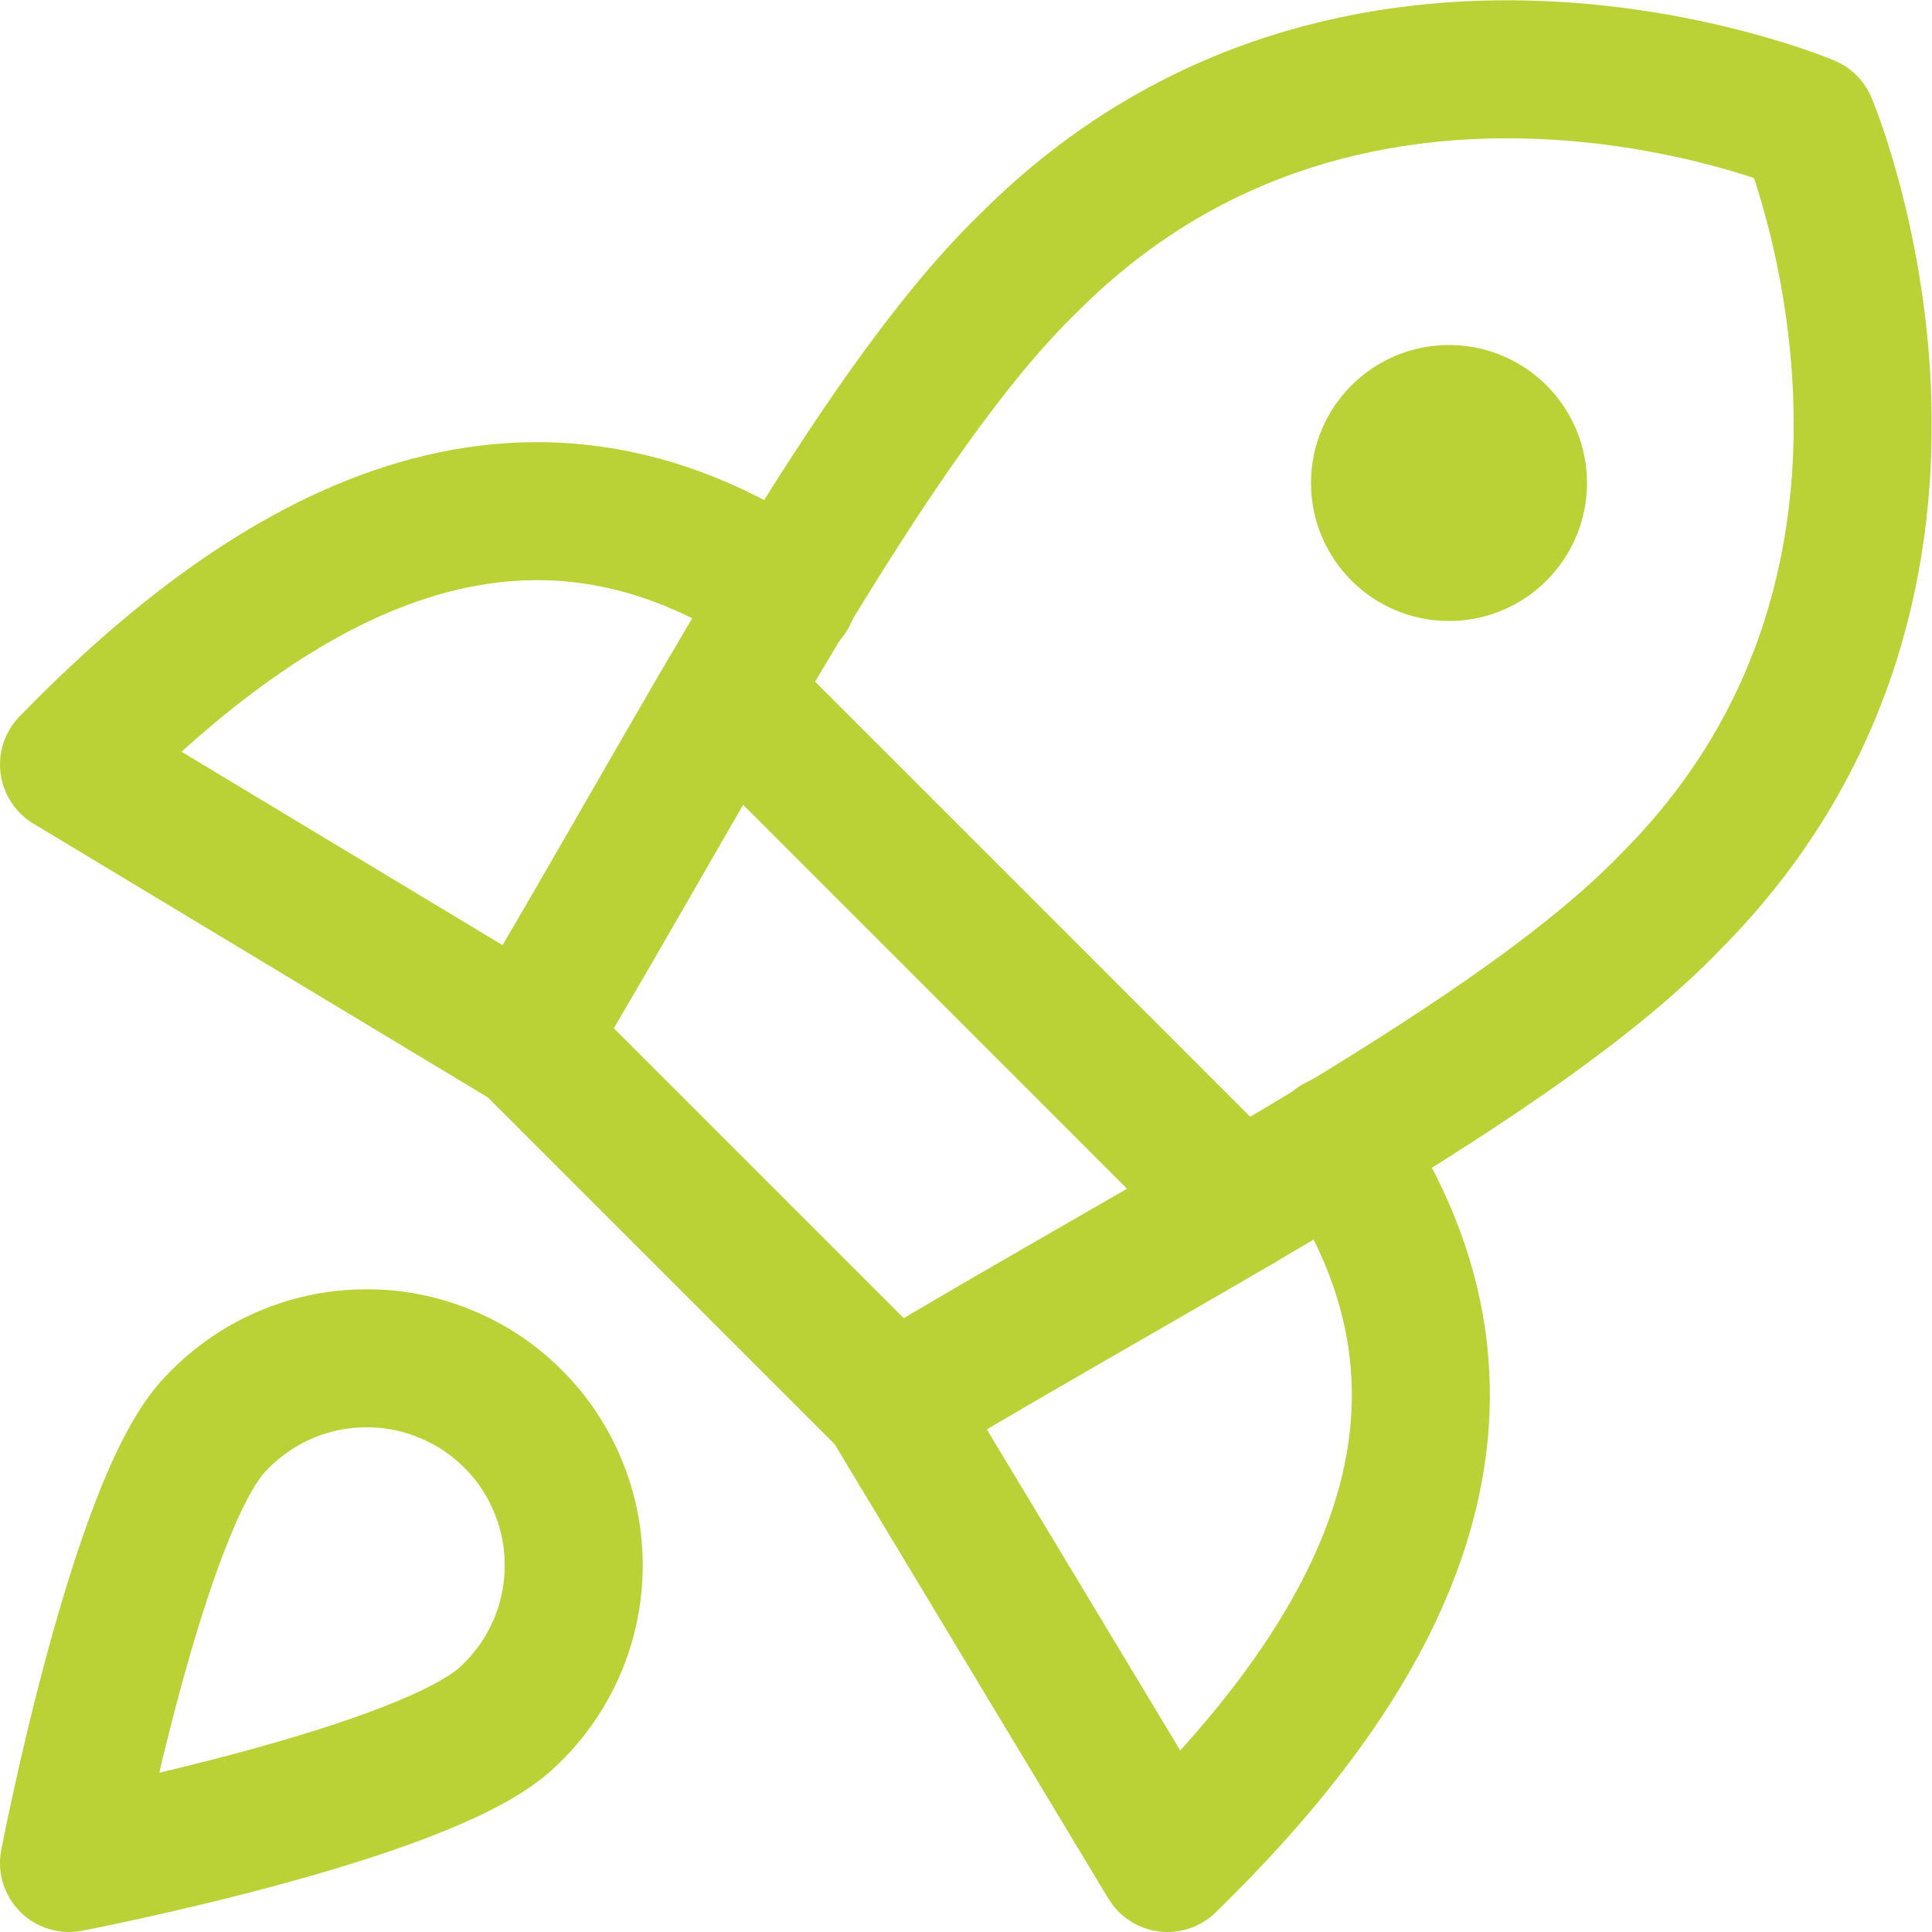 <?xml version="1.0" encoding="UTF-8"?> <svg xmlns="http://www.w3.org/2000/svg" fill="none" viewBox="0 0 14 14" height="30" width="30"> <path stroke="#bbd237" stroke-linecap="round" stroke-linejoin="round" d="M5.71 4.31C3.79 3 2 4 0.5 5.54L3.82 7.54"></path> <path stroke="#bbd237" stroke-linecap="round" stroke-linejoin="round" d="M9.69 8.29C11 10.21 10 12 8.46 13.5L6.46 10.18"></path> <path stroke="#bbd237" stroke-linecap="round" stroke-linejoin="round" d="M3.82 7.53L6.47 10.18C8.59 8.91 11 7.68 12.1 6.54C14.48 4.16 13.1 0.9 13.1 0.9C13.1 0.9 9.84 -0.48 7.46 1.9C6.32 3 5.08 5.42 3.82 7.53Z"></path> <path stroke="#bbd237" stroke-linecap="round" stroke-linejoin="round" d="M5.28 5.02L8.98 8.72"></path> <path stroke="#bbd237" stroke-linecap="round" stroke-linejoin="round" d="M10.5 4C10.776 4 11 3.776 11 3.5C11 3.224 10.776 3 10.5 3C10.224 3 10 3.224 10 3.5C10 3.776 10.224 4 10.5 4Z"></path> <path stroke="#bbd237" stroke-linecap="round" stroke-linejoin="round" d="M3.68 12.44C3.1 13 0.5 13.5 0.5 13.5C0.5 13.5 1 10.9 1.56 10.32C1.697 10.173 1.863 10.054 2.047 9.972C2.231 9.89 2.43 9.846 2.631 9.843C2.832 9.839 3.032 9.876 3.219 9.952C3.406 10.027 3.576 10.139 3.718 10.282C3.861 10.424 3.973 10.594 4.048 10.781C4.124 10.968 4.161 11.168 4.157 11.369C4.154 11.57 4.11 11.769 4.028 11.953C3.946 12.137 3.827 12.303 3.68 12.44V12.44Z"></path> </svg> 